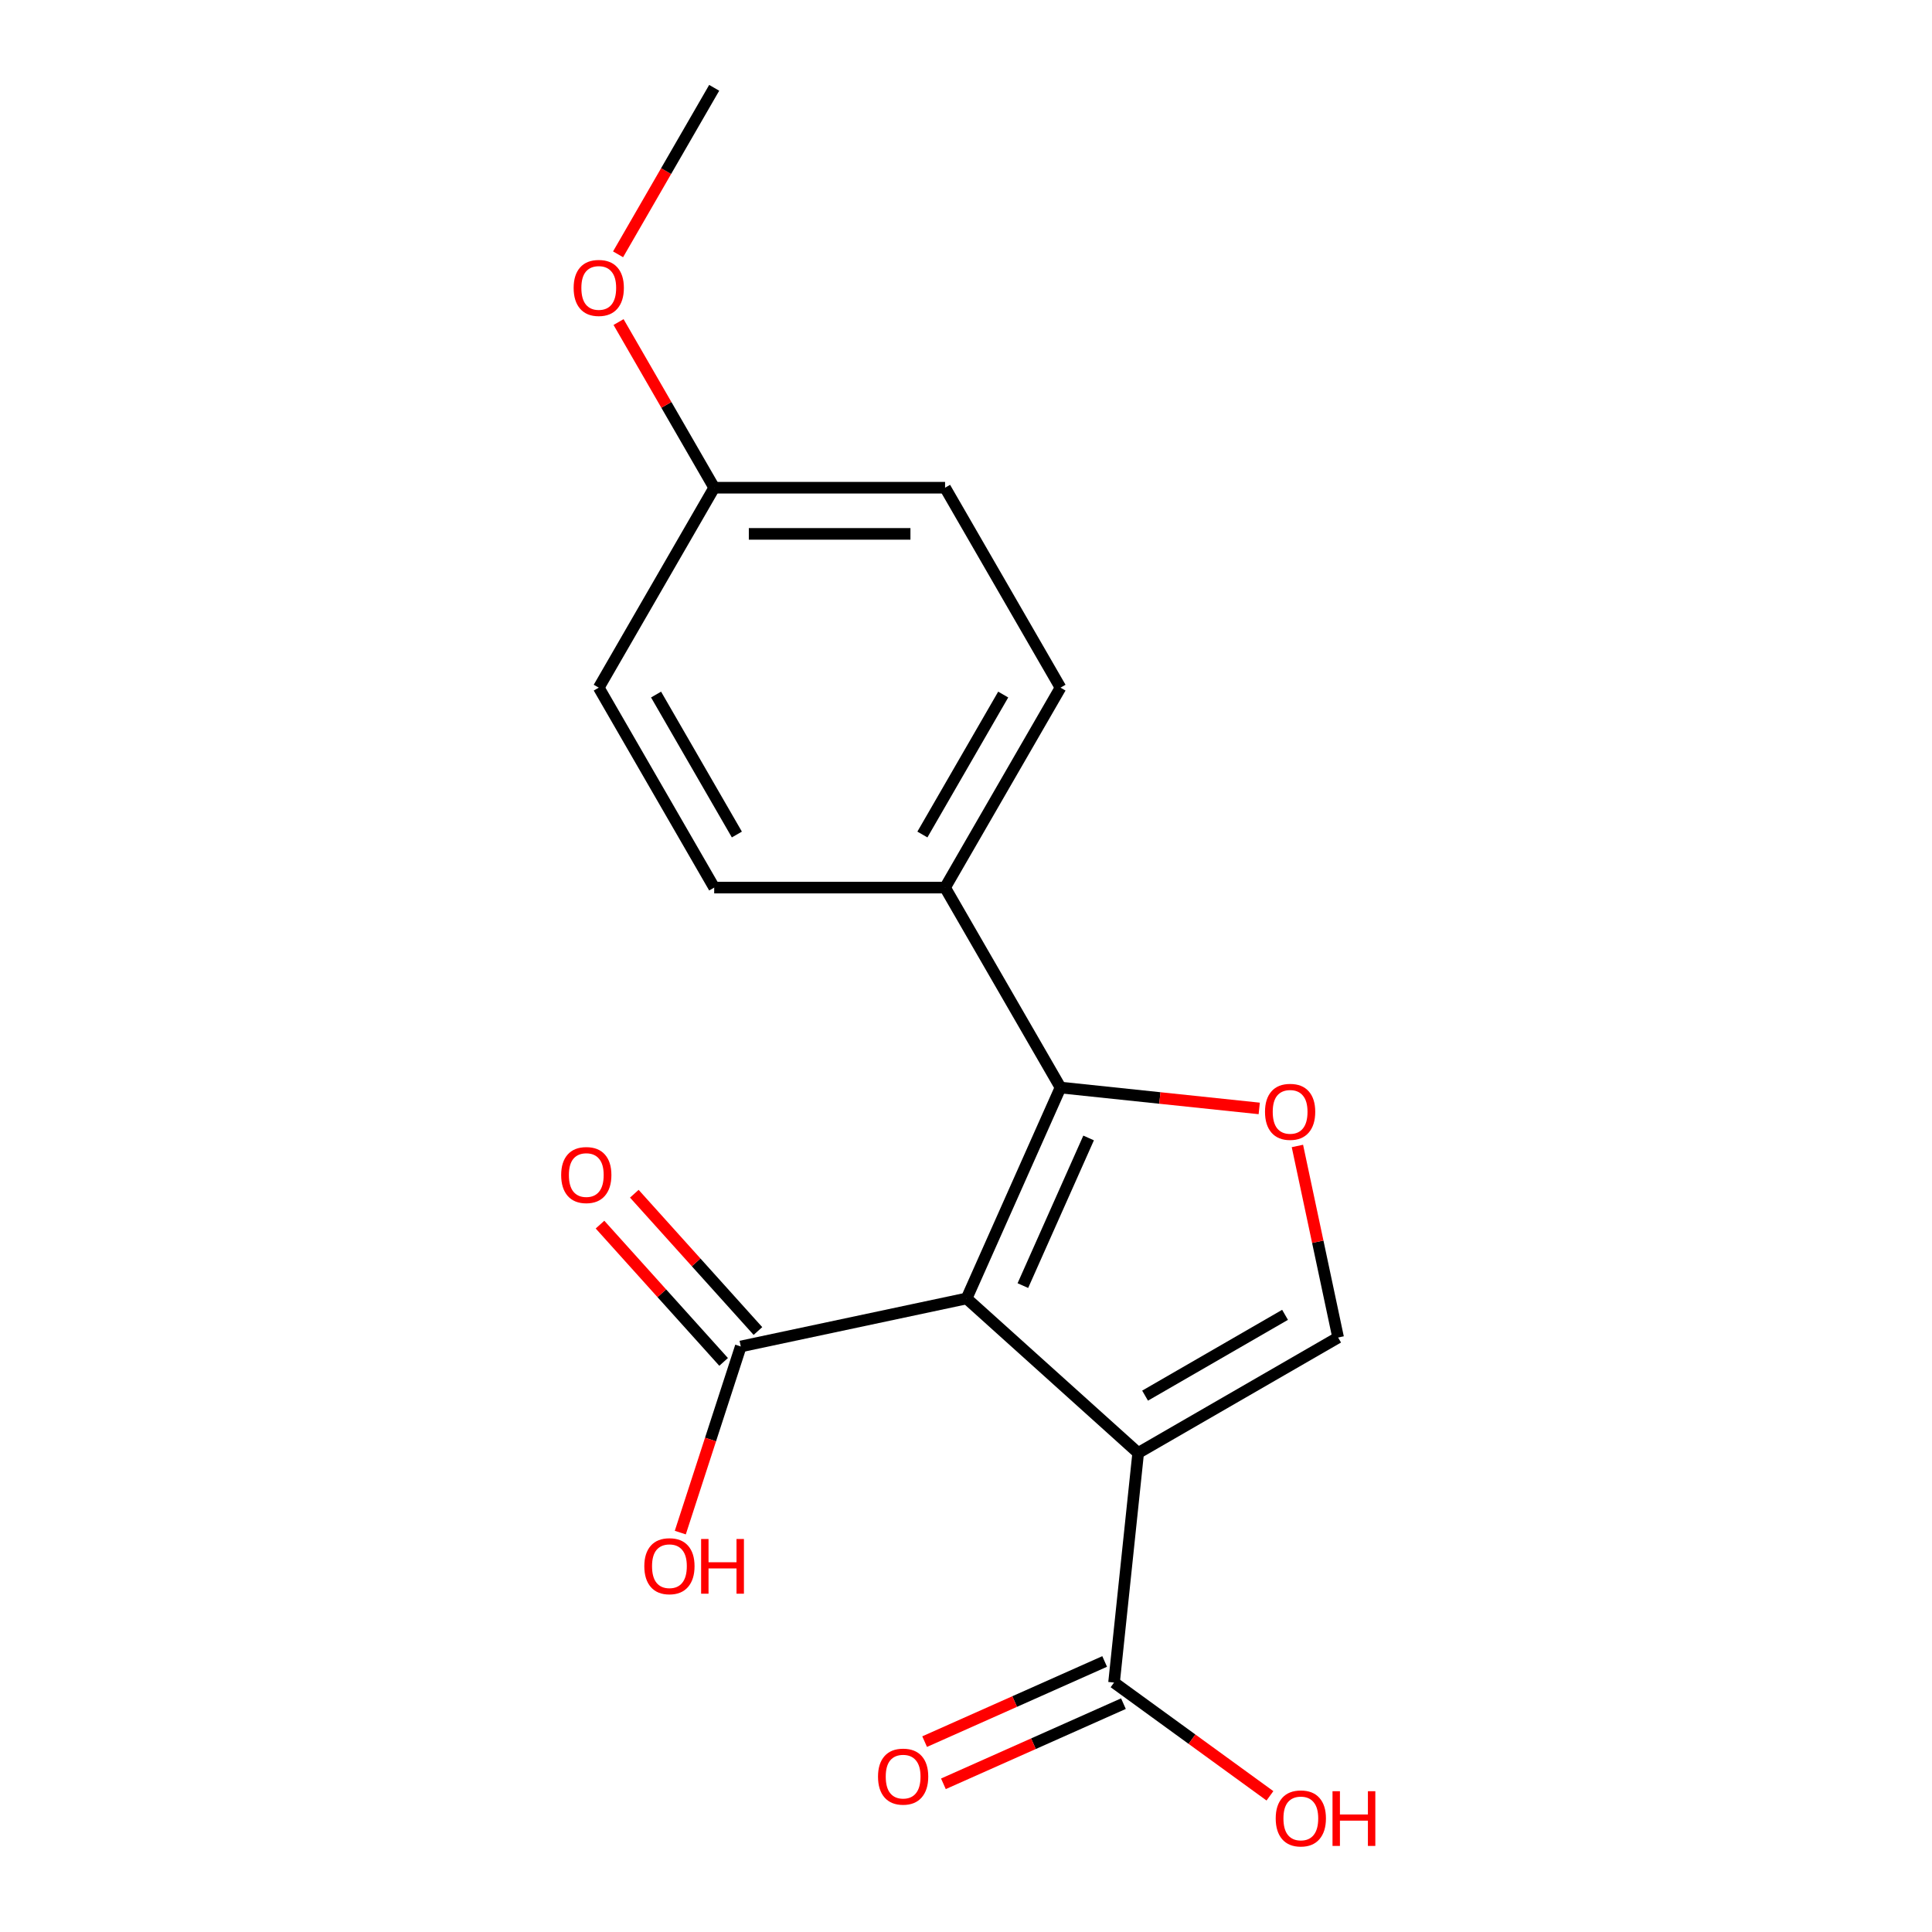 <?xml version='1.0' encoding='iso-8859-1'?>
<svg version='1.1' baseProfile='full'
              xmlns='http://www.w3.org/2000/svg'
                      xmlns:rdkit='http://www.rdkit.org/xml'
                      xmlns:xlink='http://www.w3.org/1999/xlink'
                  xml:space='preserve'
width='1000px' height='1000px' viewBox='0 0 1000 1000'>
<!-- END OF HEADER -->
<rect style='opacity:1.0;fill:#FFFFFF;stroke:none' width='1000' height='1000' x='0' y='0'> </rect>
<path class='bond-0' d='M 500.313,672.08 L 589.12,752.042' style='fill:none;fill-rule:evenodd;stroke:#000000;stroke-width:6px;stroke-linecap:butt;stroke-linejoin:miter;stroke-opacity:1' />
<path class='bond-1' d='M 500.313,672.08 L 548.919,562.91' style='fill:none;fill-rule:evenodd;stroke:#000000;stroke-width:6px;stroke-linecap:butt;stroke-linejoin:miter;stroke-opacity:1' />
<path class='bond-1' d='M 529.438,665.426 L 563.462,589.007' style='fill:none;fill-rule:evenodd;stroke:#000000;stroke-width:6px;stroke-linecap:butt;stroke-linejoin:miter;stroke-opacity:1' />
<path class='bond-4' d='M 500.313,672.08 L 383.423,696.926' style='fill:none;fill-rule:evenodd;stroke:#000000;stroke-width:6px;stroke-linecap:butt;stroke-linejoin:miter;stroke-opacity:1' />
<path class='bond-2' d='M 589.12,752.042 L 692.611,692.292' style='fill:none;fill-rule:evenodd;stroke:#000000;stroke-width:6px;stroke-linecap:butt;stroke-linejoin:miter;stroke-opacity:1' />
<path class='bond-2' d='M 592.694,722.382 L 665.137,680.556' style='fill:none;fill-rule:evenodd;stroke:#000000;stroke-width:6px;stroke-linecap:butt;stroke-linejoin:miter;stroke-opacity:1' />
<path class='bond-5' d='M 589.12,752.042 L 576.629,870.889' style='fill:none;fill-rule:evenodd;stroke:#000000;stroke-width:6px;stroke-linecap:butt;stroke-linejoin:miter;stroke-opacity:1' />
<path class='bond-3' d='M 548.919,562.91 L 600.348,568.316' style='fill:none;fill-rule:evenodd;stroke:#000000;stroke-width:6px;stroke-linecap:butt;stroke-linejoin:miter;stroke-opacity:1' />
<path class='bond-3' d='M 600.348,568.316 L 651.778,573.721' style='fill:none;fill-rule:evenodd;stroke:#FF0000;stroke-width:6px;stroke-linecap:butt;stroke-linejoin:miter;stroke-opacity:1' />
<path class='bond-6' d='M 548.919,562.91 L 489.168,459.419' style='fill:none;fill-rule:evenodd;stroke:#000000;stroke-width:6px;stroke-linecap:butt;stroke-linejoin:miter;stroke-opacity:1' />
<path class='bond-18' d='M 692.611,692.292 L 682.075,642.72' style='fill:none;fill-rule:evenodd;stroke:#000000;stroke-width:6px;stroke-linecap:butt;stroke-linejoin:miter;stroke-opacity:1' />
<path class='bond-18' d='M 682.075,642.72 L 671.538,593.149' style='fill:none;fill-rule:evenodd;stroke:#FF0000;stroke-width:6px;stroke-linecap:butt;stroke-linejoin:miter;stroke-opacity:1' />
<path class='bond-7' d='M 392.304,688.93 L 360.313,653.4' style='fill:none;fill-rule:evenodd;stroke:#000000;stroke-width:6px;stroke-linecap:butt;stroke-linejoin:miter;stroke-opacity:1' />
<path class='bond-7' d='M 360.313,653.4 L 328.322,617.871' style='fill:none;fill-rule:evenodd;stroke:#FF0000;stroke-width:6px;stroke-linecap:butt;stroke-linejoin:miter;stroke-opacity:1' />
<path class='bond-7' d='M 374.543,704.922 L 342.552,669.393' style='fill:none;fill-rule:evenodd;stroke:#000000;stroke-width:6px;stroke-linecap:butt;stroke-linejoin:miter;stroke-opacity:1' />
<path class='bond-7' d='M 342.552,669.393 L 310.561,633.863' style='fill:none;fill-rule:evenodd;stroke:#FF0000;stroke-width:6px;stroke-linecap:butt;stroke-linejoin:miter;stroke-opacity:1' />
<path class='bond-11' d='M 383.423,696.926 L 367.771,745.099' style='fill:none;fill-rule:evenodd;stroke:#000000;stroke-width:6px;stroke-linecap:butt;stroke-linejoin:miter;stroke-opacity:1' />
<path class='bond-11' d='M 367.771,745.099 L 352.119,793.271' style='fill:none;fill-rule:evenodd;stroke:#FF0000;stroke-width:6px;stroke-linecap:butt;stroke-linejoin:miter;stroke-opacity:1' />
<path class='bond-8' d='M 571.768,859.972 L 525.177,880.716' style='fill:none;fill-rule:evenodd;stroke:#000000;stroke-width:6px;stroke-linecap:butt;stroke-linejoin:miter;stroke-opacity:1' />
<path class='bond-8' d='M 525.177,880.716 L 478.586,901.46' style='fill:none;fill-rule:evenodd;stroke:#FF0000;stroke-width:6px;stroke-linecap:butt;stroke-linejoin:miter;stroke-opacity:1' />
<path class='bond-8' d='M 581.489,881.806 L 534.898,902.55' style='fill:none;fill-rule:evenodd;stroke:#000000;stroke-width:6px;stroke-linecap:butt;stroke-linejoin:miter;stroke-opacity:1' />
<path class='bond-8' d='M 534.898,902.55 L 488.307,923.293' style='fill:none;fill-rule:evenodd;stroke:#FF0000;stroke-width:6px;stroke-linecap:butt;stroke-linejoin:miter;stroke-opacity:1' />
<path class='bond-12' d='M 576.629,870.889 L 616.974,900.202' style='fill:none;fill-rule:evenodd;stroke:#000000;stroke-width:6px;stroke-linecap:butt;stroke-linejoin:miter;stroke-opacity:1' />
<path class='bond-12' d='M 616.974,900.202 L 657.32,929.515' style='fill:none;fill-rule:evenodd;stroke:#FF0000;stroke-width:6px;stroke-linecap:butt;stroke-linejoin:miter;stroke-opacity:1' />
<path class='bond-9' d='M 489.168,459.419 L 548.919,355.928' style='fill:none;fill-rule:evenodd;stroke:#000000;stroke-width:6px;stroke-linecap:butt;stroke-linejoin:miter;stroke-opacity:1' />
<path class='bond-9' d='M 477.432,431.945 L 519.258,359.502' style='fill:none;fill-rule:evenodd;stroke:#000000;stroke-width:6px;stroke-linecap:butt;stroke-linejoin:miter;stroke-opacity:1' />
<path class='bond-10' d='M 489.168,459.419 L 369.667,459.419' style='fill:none;fill-rule:evenodd;stroke:#000000;stroke-width:6px;stroke-linecap:butt;stroke-linejoin:miter;stroke-opacity:1' />
<path class='bond-14' d='M 548.919,355.928 L 489.168,252.437' style='fill:none;fill-rule:evenodd;stroke:#000000;stroke-width:6px;stroke-linecap:butt;stroke-linejoin:miter;stroke-opacity:1' />
<path class='bond-15' d='M 369.667,459.419 L 309.916,355.928' style='fill:none;fill-rule:evenodd;stroke:#000000;stroke-width:6px;stroke-linecap:butt;stroke-linejoin:miter;stroke-opacity:1' />
<path class='bond-15' d='M 381.402,431.945 L 339.577,359.502' style='fill:none;fill-rule:evenodd;stroke:#000000;stroke-width:6px;stroke-linecap:butt;stroke-linejoin:miter;stroke-opacity:1' />
<path class='bond-13' d='M 369.667,252.437 L 309.916,355.928' style='fill:none;fill-rule:evenodd;stroke:#000000;stroke-width:6px;stroke-linecap:butt;stroke-linejoin:miter;stroke-opacity:1' />
<path class='bond-16' d='M 369.667,252.437 L 344.915,209.565' style='fill:none;fill-rule:evenodd;stroke:#000000;stroke-width:6px;stroke-linecap:butt;stroke-linejoin:miter;stroke-opacity:1' />
<path class='bond-16' d='M 344.915,209.565 L 320.163,166.693' style='fill:none;fill-rule:evenodd;stroke:#FF0000;stroke-width:6px;stroke-linecap:butt;stroke-linejoin:miter;stroke-opacity:1' />
<path class='bond-19' d='M 369.667,252.437 L 489.168,252.437' style='fill:none;fill-rule:evenodd;stroke:#000000;stroke-width:6px;stroke-linecap:butt;stroke-linejoin:miter;stroke-opacity:1' />
<path class='bond-19' d='M 387.592,276.337 L 471.243,276.337' style='fill:none;fill-rule:evenodd;stroke:#000000;stroke-width:6px;stroke-linecap:butt;stroke-linejoin:miter;stroke-opacity:1' />
<path class='bond-17' d='M 319.909,131.638 L 344.788,88.546' style='fill:none;fill-rule:evenodd;stroke:#FF0000;stroke-width:6px;stroke-linecap:butt;stroke-linejoin:miter;stroke-opacity:1' />
<path class='bond-17' d='M 344.788,88.546 L 369.667,45.455' style='fill:none;fill-rule:evenodd;stroke:#000000;stroke-width:6px;stroke-linecap:butt;stroke-linejoin:miter;stroke-opacity:1' />
<path  class='atom-4' d='M 654.765 575.482
Q 654.765 568.682, 658.125 564.882
Q 661.485 561.082, 667.765 561.082
Q 674.045 561.082, 677.405 564.882
Q 680.765 568.682, 680.765 575.482
Q 680.765 582.362, 677.365 586.282
Q 673.965 590.162, 667.765 590.162
Q 661.525 590.162, 658.125 586.282
Q 654.765 582.402, 654.765 575.482
M 667.765 586.962
Q 672.085 586.962, 674.405 584.082
Q 676.765 581.162, 676.765 575.482
Q 676.765 569.922, 674.405 567.122
Q 672.085 564.282, 667.765 564.282
Q 663.445 564.282, 661.085 567.082
Q 658.765 569.882, 658.765 575.482
Q 658.765 581.202, 661.085 584.082
Q 663.445 586.962, 667.765 586.962
' fill='#FF0000'/>
<path  class='atom-8' d='M 290.461 608.199
Q 290.461 601.399, 293.821 597.599
Q 297.181 593.799, 303.461 593.799
Q 309.741 593.799, 313.101 597.599
Q 316.461 601.399, 316.461 608.199
Q 316.461 615.079, 313.061 618.999
Q 309.661 622.879, 303.461 622.879
Q 297.221 622.879, 293.821 618.999
Q 290.461 615.119, 290.461 608.199
M 303.461 619.679
Q 307.781 619.679, 310.101 616.799
Q 312.461 613.879, 312.461 608.199
Q 312.461 602.639, 310.101 599.839
Q 307.781 596.999, 303.461 596.999
Q 299.141 596.999, 296.781 599.799
Q 294.461 602.599, 294.461 608.199
Q 294.461 613.919, 296.781 616.799
Q 299.141 619.679, 303.461 619.679
' fill='#FF0000'/>
<path  class='atom-9' d='M 454.459 919.575
Q 454.459 912.775, 457.819 908.975
Q 461.179 905.175, 467.459 905.175
Q 473.739 905.175, 477.099 908.975
Q 480.459 912.775, 480.459 919.575
Q 480.459 926.455, 477.059 930.375
Q 473.659 934.255, 467.459 934.255
Q 461.219 934.255, 457.819 930.375
Q 454.459 926.495, 454.459 919.575
M 467.459 931.055
Q 471.779 931.055, 474.099 928.175
Q 476.459 925.255, 476.459 919.575
Q 476.459 914.015, 474.099 911.215
Q 471.779 908.375, 467.459 908.375
Q 463.139 908.375, 460.779 911.175
Q 458.459 913.975, 458.459 919.575
Q 458.459 925.295, 460.779 928.175
Q 463.139 931.055, 467.459 931.055
' fill='#FF0000'/>
<path  class='atom-12' d='M 333.495 810.659
Q 333.495 803.859, 336.855 800.059
Q 340.215 796.259, 346.495 796.259
Q 352.775 796.259, 356.135 800.059
Q 359.495 803.859, 359.495 810.659
Q 359.495 817.539, 356.095 821.459
Q 352.695 825.339, 346.495 825.339
Q 340.255 825.339, 336.855 821.459
Q 333.495 817.579, 333.495 810.659
M 346.495 822.139
Q 350.815 822.139, 353.135 819.259
Q 355.495 816.339, 355.495 810.659
Q 355.495 805.099, 353.135 802.299
Q 350.815 799.459, 346.495 799.459
Q 342.175 799.459, 339.815 802.259
Q 337.495 805.059, 337.495 810.659
Q 337.495 816.379, 339.815 819.259
Q 342.175 822.139, 346.495 822.139
' fill='#FF0000'/>
<path  class='atom-12' d='M 362.895 796.579
L 366.735 796.579
L 366.735 808.619
L 381.215 808.619
L 381.215 796.579
L 385.055 796.579
L 385.055 824.899
L 381.215 824.899
L 381.215 811.819
L 366.735 811.819
L 366.735 824.899
L 362.895 824.899
L 362.895 796.579
' fill='#FF0000'/>
<path  class='atom-13' d='M 660.307 941.21
Q 660.307 934.41, 663.667 930.61
Q 667.027 926.81, 673.307 926.81
Q 679.587 926.81, 682.947 930.61
Q 686.307 934.41, 686.307 941.21
Q 686.307 948.09, 682.907 952.01
Q 679.507 955.89, 673.307 955.89
Q 667.067 955.89, 663.667 952.01
Q 660.307 948.13, 660.307 941.21
M 673.307 952.69
Q 677.627 952.69, 679.947 949.81
Q 682.307 946.89, 682.307 941.21
Q 682.307 935.65, 679.947 932.85
Q 677.627 930.01, 673.307 930.01
Q 668.987 930.01, 666.627 932.81
Q 664.307 935.61, 664.307 941.21
Q 664.307 946.93, 666.627 949.81
Q 668.987 952.69, 673.307 952.69
' fill='#FF0000'/>
<path  class='atom-13' d='M 689.707 927.13
L 693.547 927.13
L 693.547 939.17
L 708.027 939.17
L 708.027 927.13
L 711.867 927.13
L 711.867 955.45
L 708.027 955.45
L 708.027 942.37
L 693.547 942.37
L 693.547 955.45
L 689.707 955.45
L 689.707 927.13
' fill='#FF0000'/>
<path  class='atom-17' d='M 296.916 149.026
Q 296.916 142.226, 300.276 138.426
Q 303.636 134.626, 309.916 134.626
Q 316.196 134.626, 319.556 138.426
Q 322.916 142.226, 322.916 149.026
Q 322.916 155.906, 319.516 159.826
Q 316.116 163.706, 309.916 163.706
Q 303.676 163.706, 300.276 159.826
Q 296.916 155.946, 296.916 149.026
M 309.916 160.506
Q 314.236 160.506, 316.556 157.626
Q 318.916 154.706, 318.916 149.026
Q 318.916 143.466, 316.556 140.666
Q 314.236 137.826, 309.916 137.826
Q 305.596 137.826, 303.236 140.626
Q 300.916 143.426, 300.916 149.026
Q 300.916 154.746, 303.236 157.626
Q 305.596 160.506, 309.916 160.506
' fill='#FF0000'/>
</svg>
